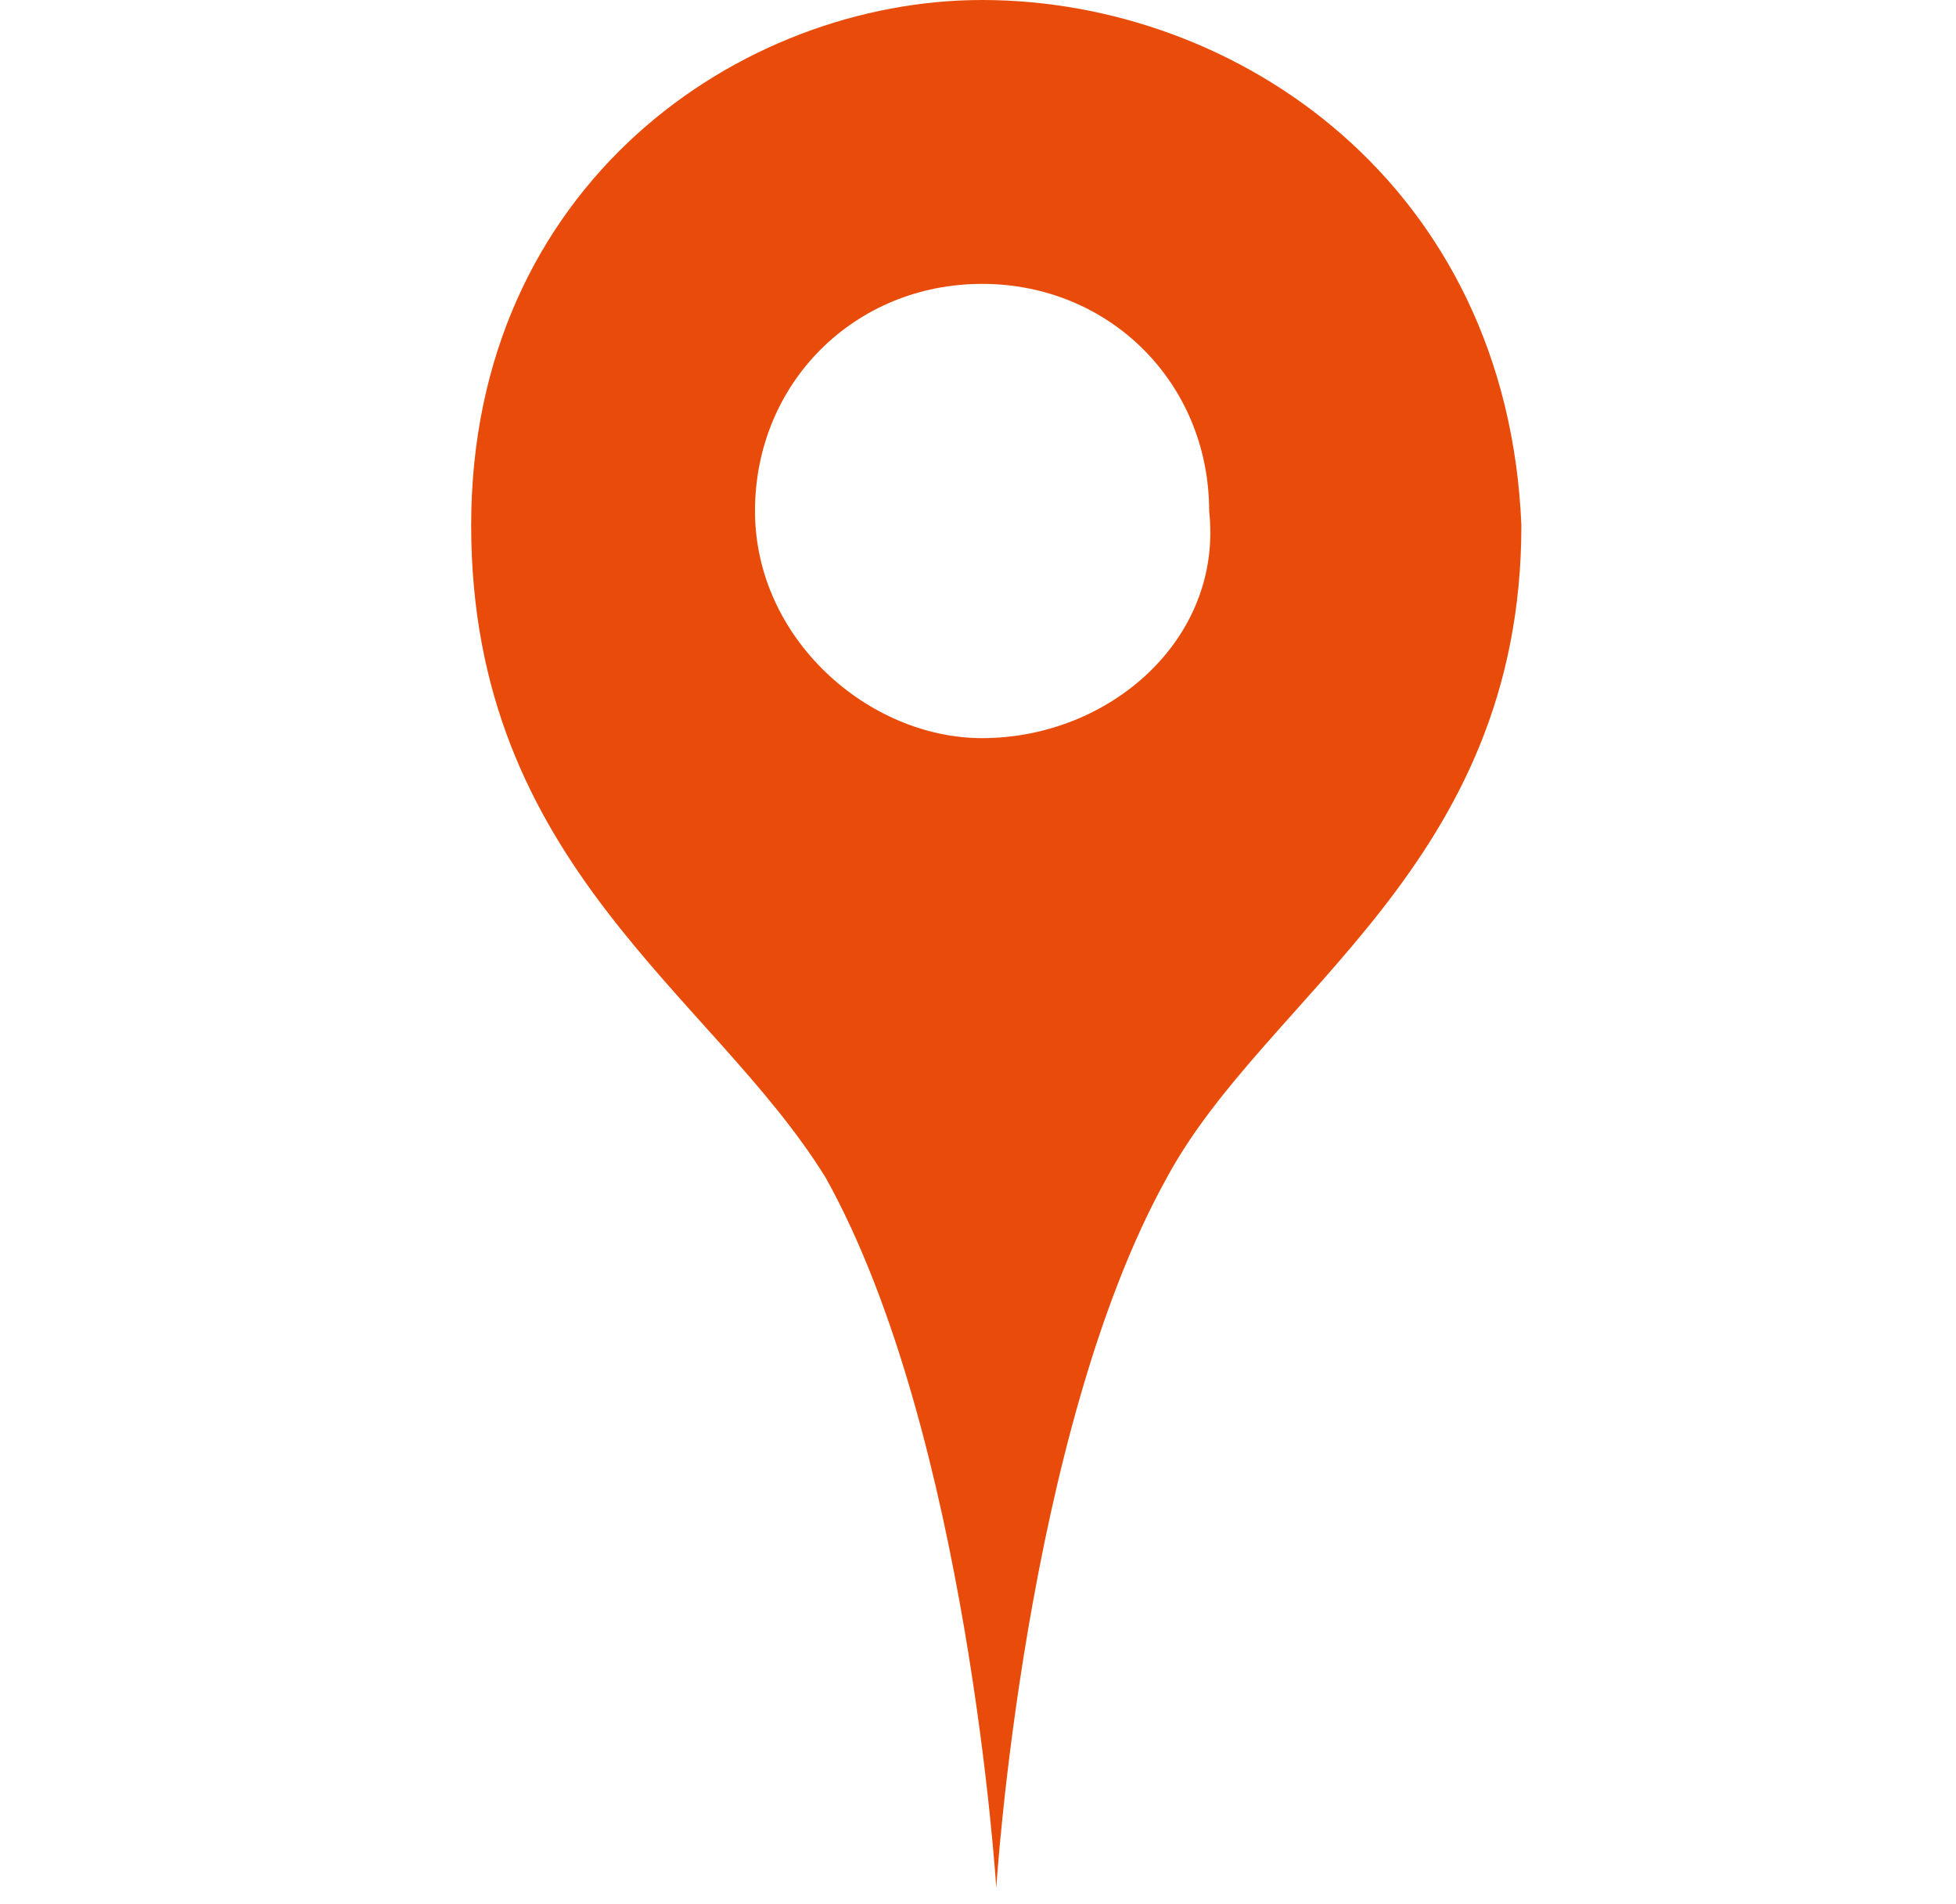 <?xml version="1.0" encoding="utf-8"?>
<!-- Generator: Adobe Illustrator 24.0.1, SVG Export Plug-In . SVG Version: 6.00 Build 0)  -->
<!DOCTYPE svg PUBLIC "-//W3C//DTD SVG 1.1//EN" "http://www.w3.org/Graphics/SVG/1.1/DTD/svg11.dtd">
<svg version="1.1" id="Ebene_1" xmlns:x="http://ns.adobe.com/Extensibility/1.0/" xmlns:i="http://ns.adobe.com/AdobeIllustrator/10.0/" xmlns:graph="http://ns.adobe.com/Graphs/1.0/"
	 xmlns="http://www.w3.org/2000/svg" xmlns:xlink="http://www.w3.org/1999/xlink" x="0px" y="0px" viewBox="0 0 77.8 75.7"
	 style="enable-background:new 0 0 77.8 75.7;" xml:space="preserve">
<style type="text/css">
	.st0{fill:#E94C0A;}
</style>
<path class="st0" d="M39.062,0c-9.596,0-20.321,7.338-20.321,20.886s9.596,18.628,14.112,25.966
	c5.645,10.161,6.774,28.224,6.774,28.224s1.129-18.063,6.774-28.224c3.951-7.338,14.112-12.418,14.112-25.966
	C59.948,7.338,49.222,0,39.062,0z M39.062,29.353c-4.516,0-9.032-3.951-9.032-9.032s3.951-9.032,9.032-9.032
	s9.032,3.951,9.032,9.032C48.658,25.401,44.142,29.353,39.062,29.353z"/>
</svg>

